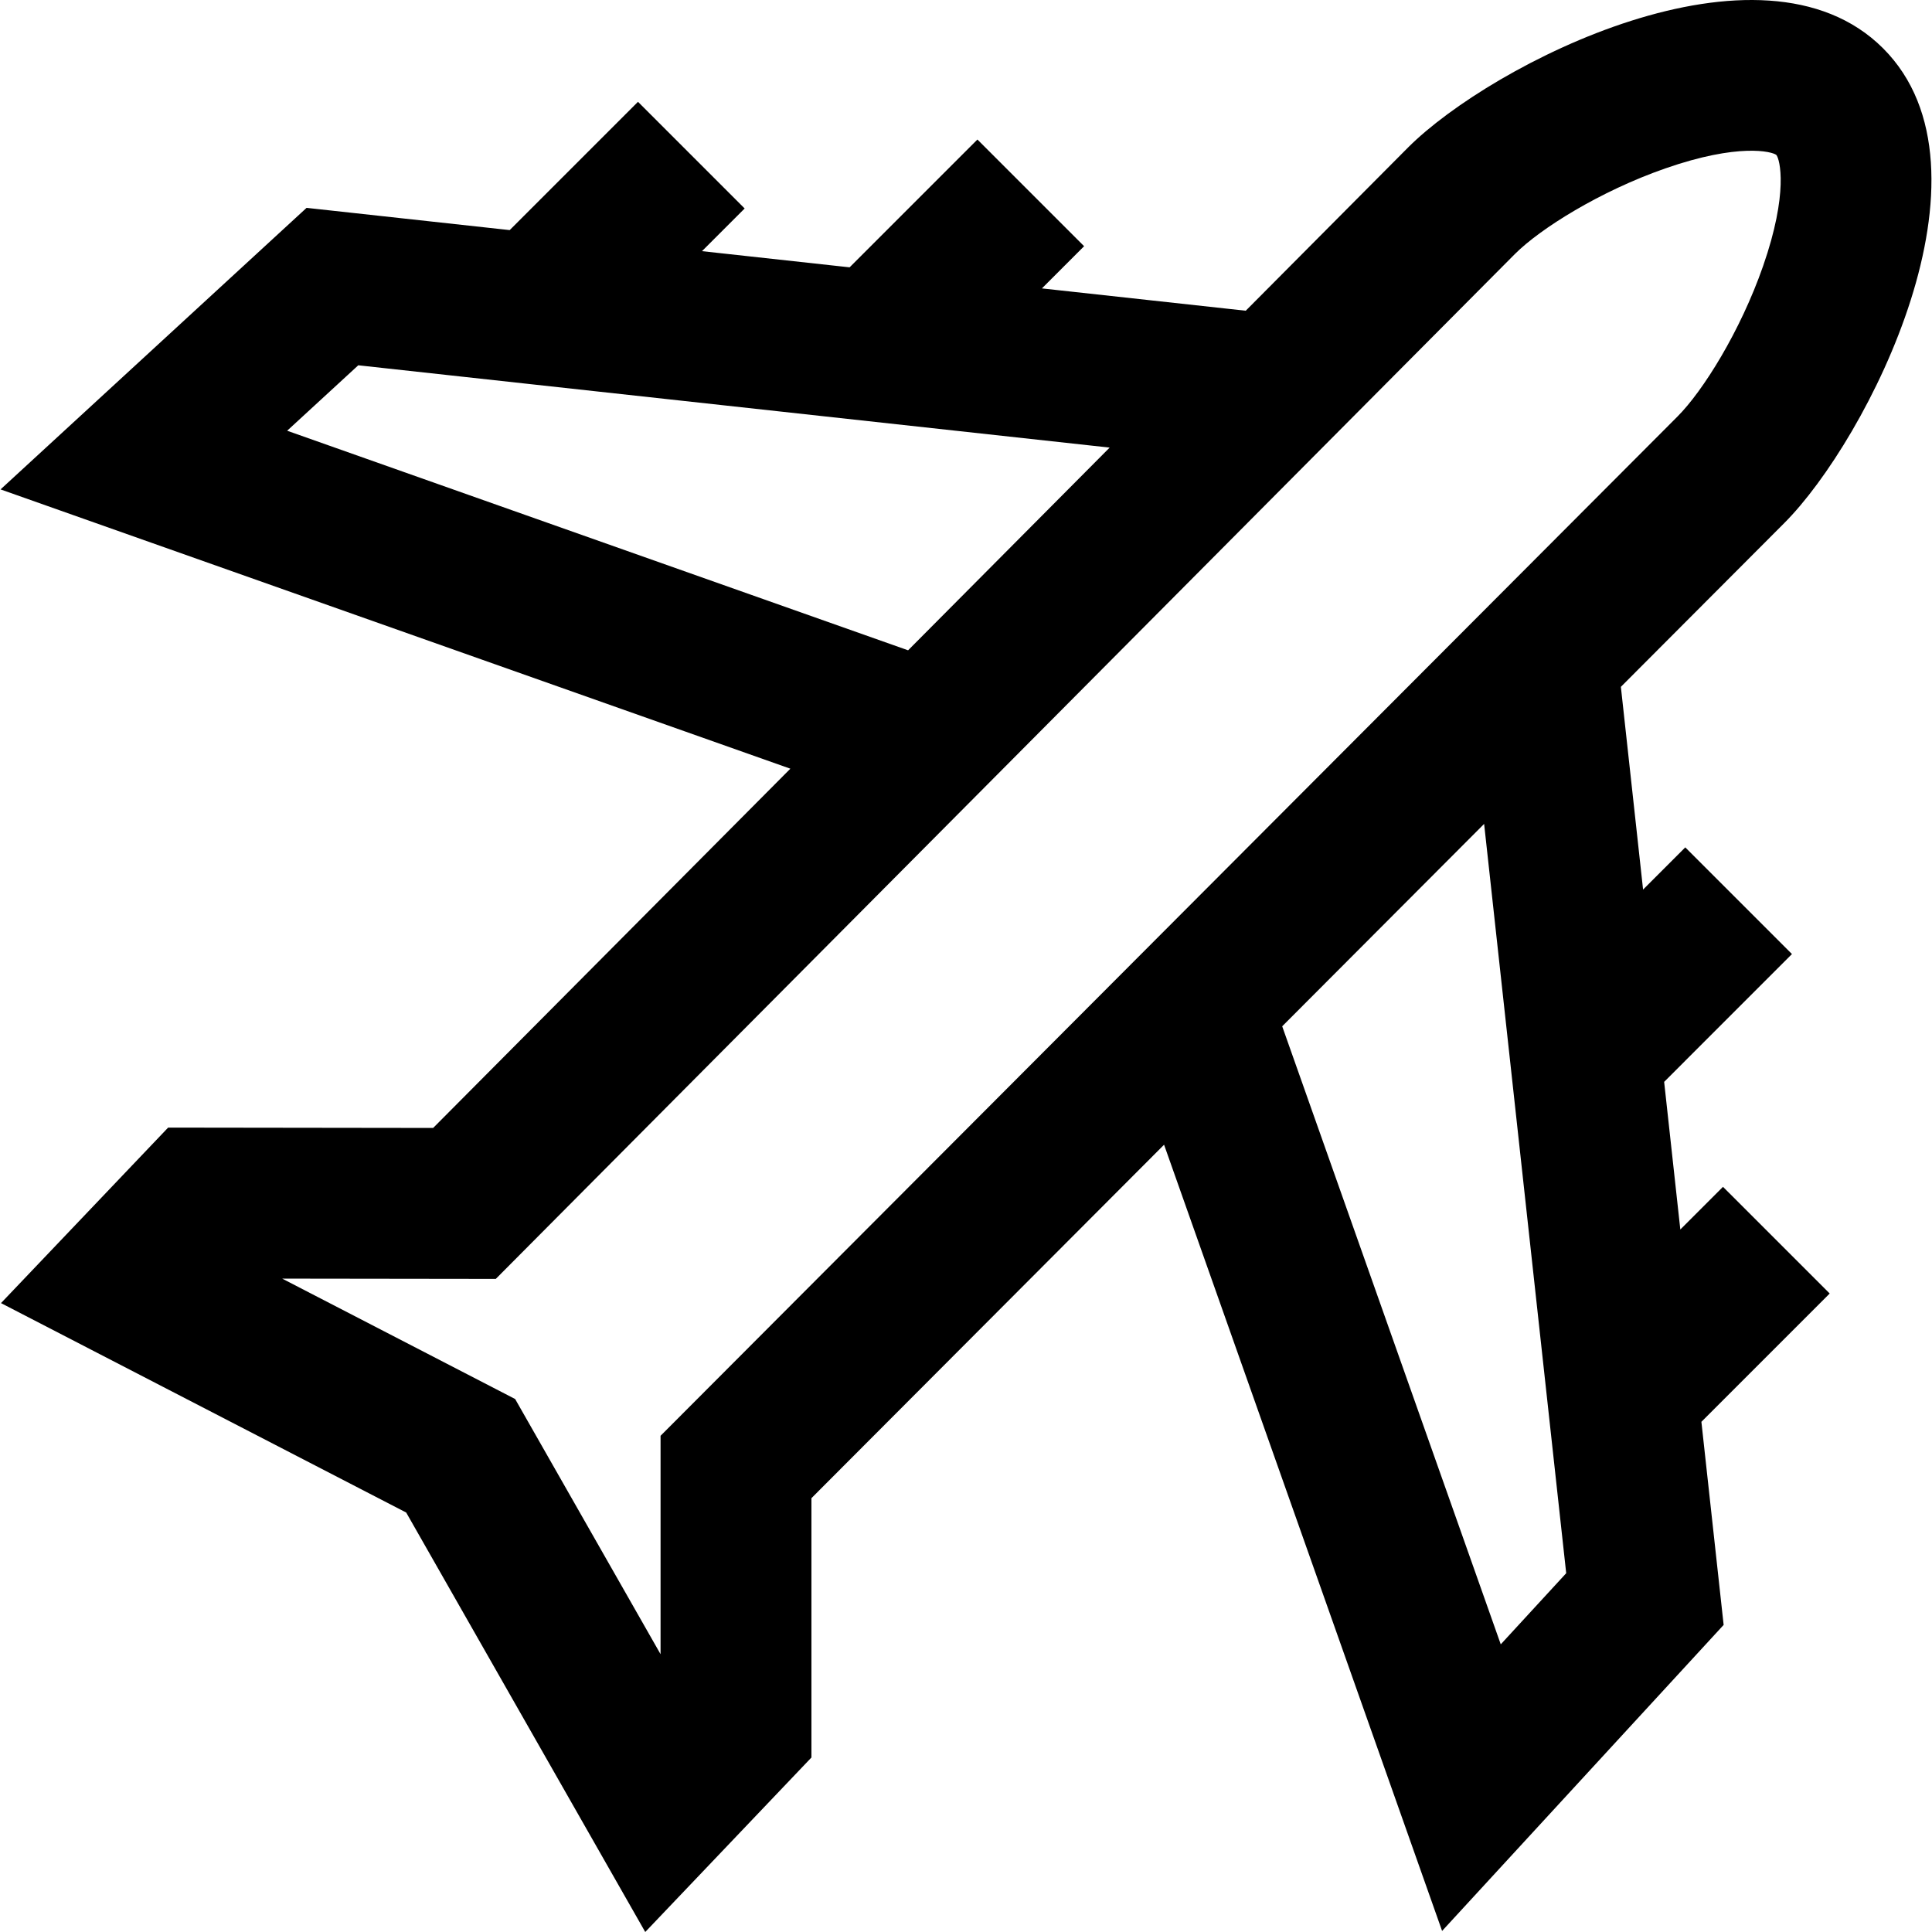 <?xml version="1.0" encoding="iso-8859-1"?>
<!-- Generator: Adobe Illustrator 19.0.0, SVG Export Plug-In . SVG Version: 6.00 Build 0)  -->
<svg version="1.1" id="Capa_1" xmlns="http://www.w3.org/2000/svg" xmlns:xlink="http://www.w3.org/1999/xlink" x="0px" y="0px"
	 viewBox="0 0 512.002 512.002" style="enable-background:new 0 0 512.002 512.002;" xml:space="preserve">
<g>
	<g>
		<path d="M456.613,314.523l-11.31,11.31l-4.286-39.124l33.872-33.873l-28.272-28.271l-11.183,11.183l-5.885-53.725l43.281-43.381
			c22.063-22.063,58.568-93.476,26.214-125.83c-32.354-32.354-103.767,4.151-125.87,26.253l-43.039,43.282l-54.018-5.917
			l11.183-11.184l-28.272-28.271l-33.872,33.872l-39.124-4.286l11.311-11.311L169.072,26.98l-33.999,33.999l-53.827-5.896
			L0.145,129.696l209.31,74.017l-94.667,95.205l-70.231-0.092L0.263,345.337l107.382,55.501l63.352,111.164l44.042-46.243v-68.726
			l93.452-93.668l73.68,208.357l74.612-81.101l-5.896-53.826l34-34L456.613,314.523z M76.098,114.149l18.851-17.344l199.123,21.813
			l-53.419,53.721L76.098,114.149z M175.056,380.5v57.879l-38.538-67.623l-61.737-31.909l56.611,0.074L401.485,67.298
			c6.696-6.696,22.528-16.631,39.831-22.664c19.47-6.789,28.331-4.468,29.439-3.57c0.938,1.15,3.259,10.013-3.53,29.482
			c-6.033,17.302-15.968,33.132-22.679,39.844L175.056,380.5z M397.718,435.769l-57.92-163.787l53.511-53.634l21.753,198.57
			L397.718,435.769z"/>
	</g>
</g>
<g>
</g>
<g>
</g>
<g>
</g>
<g>
</g>
<g>
</g>
<g>
</g>
<g>
</g>
<g>
</g>
<g>
</g>
<g>
</g>
<g>
</g>
<g>
</g>
<g>
</g>
<g>
</g>
<g>
</g>
</svg>
